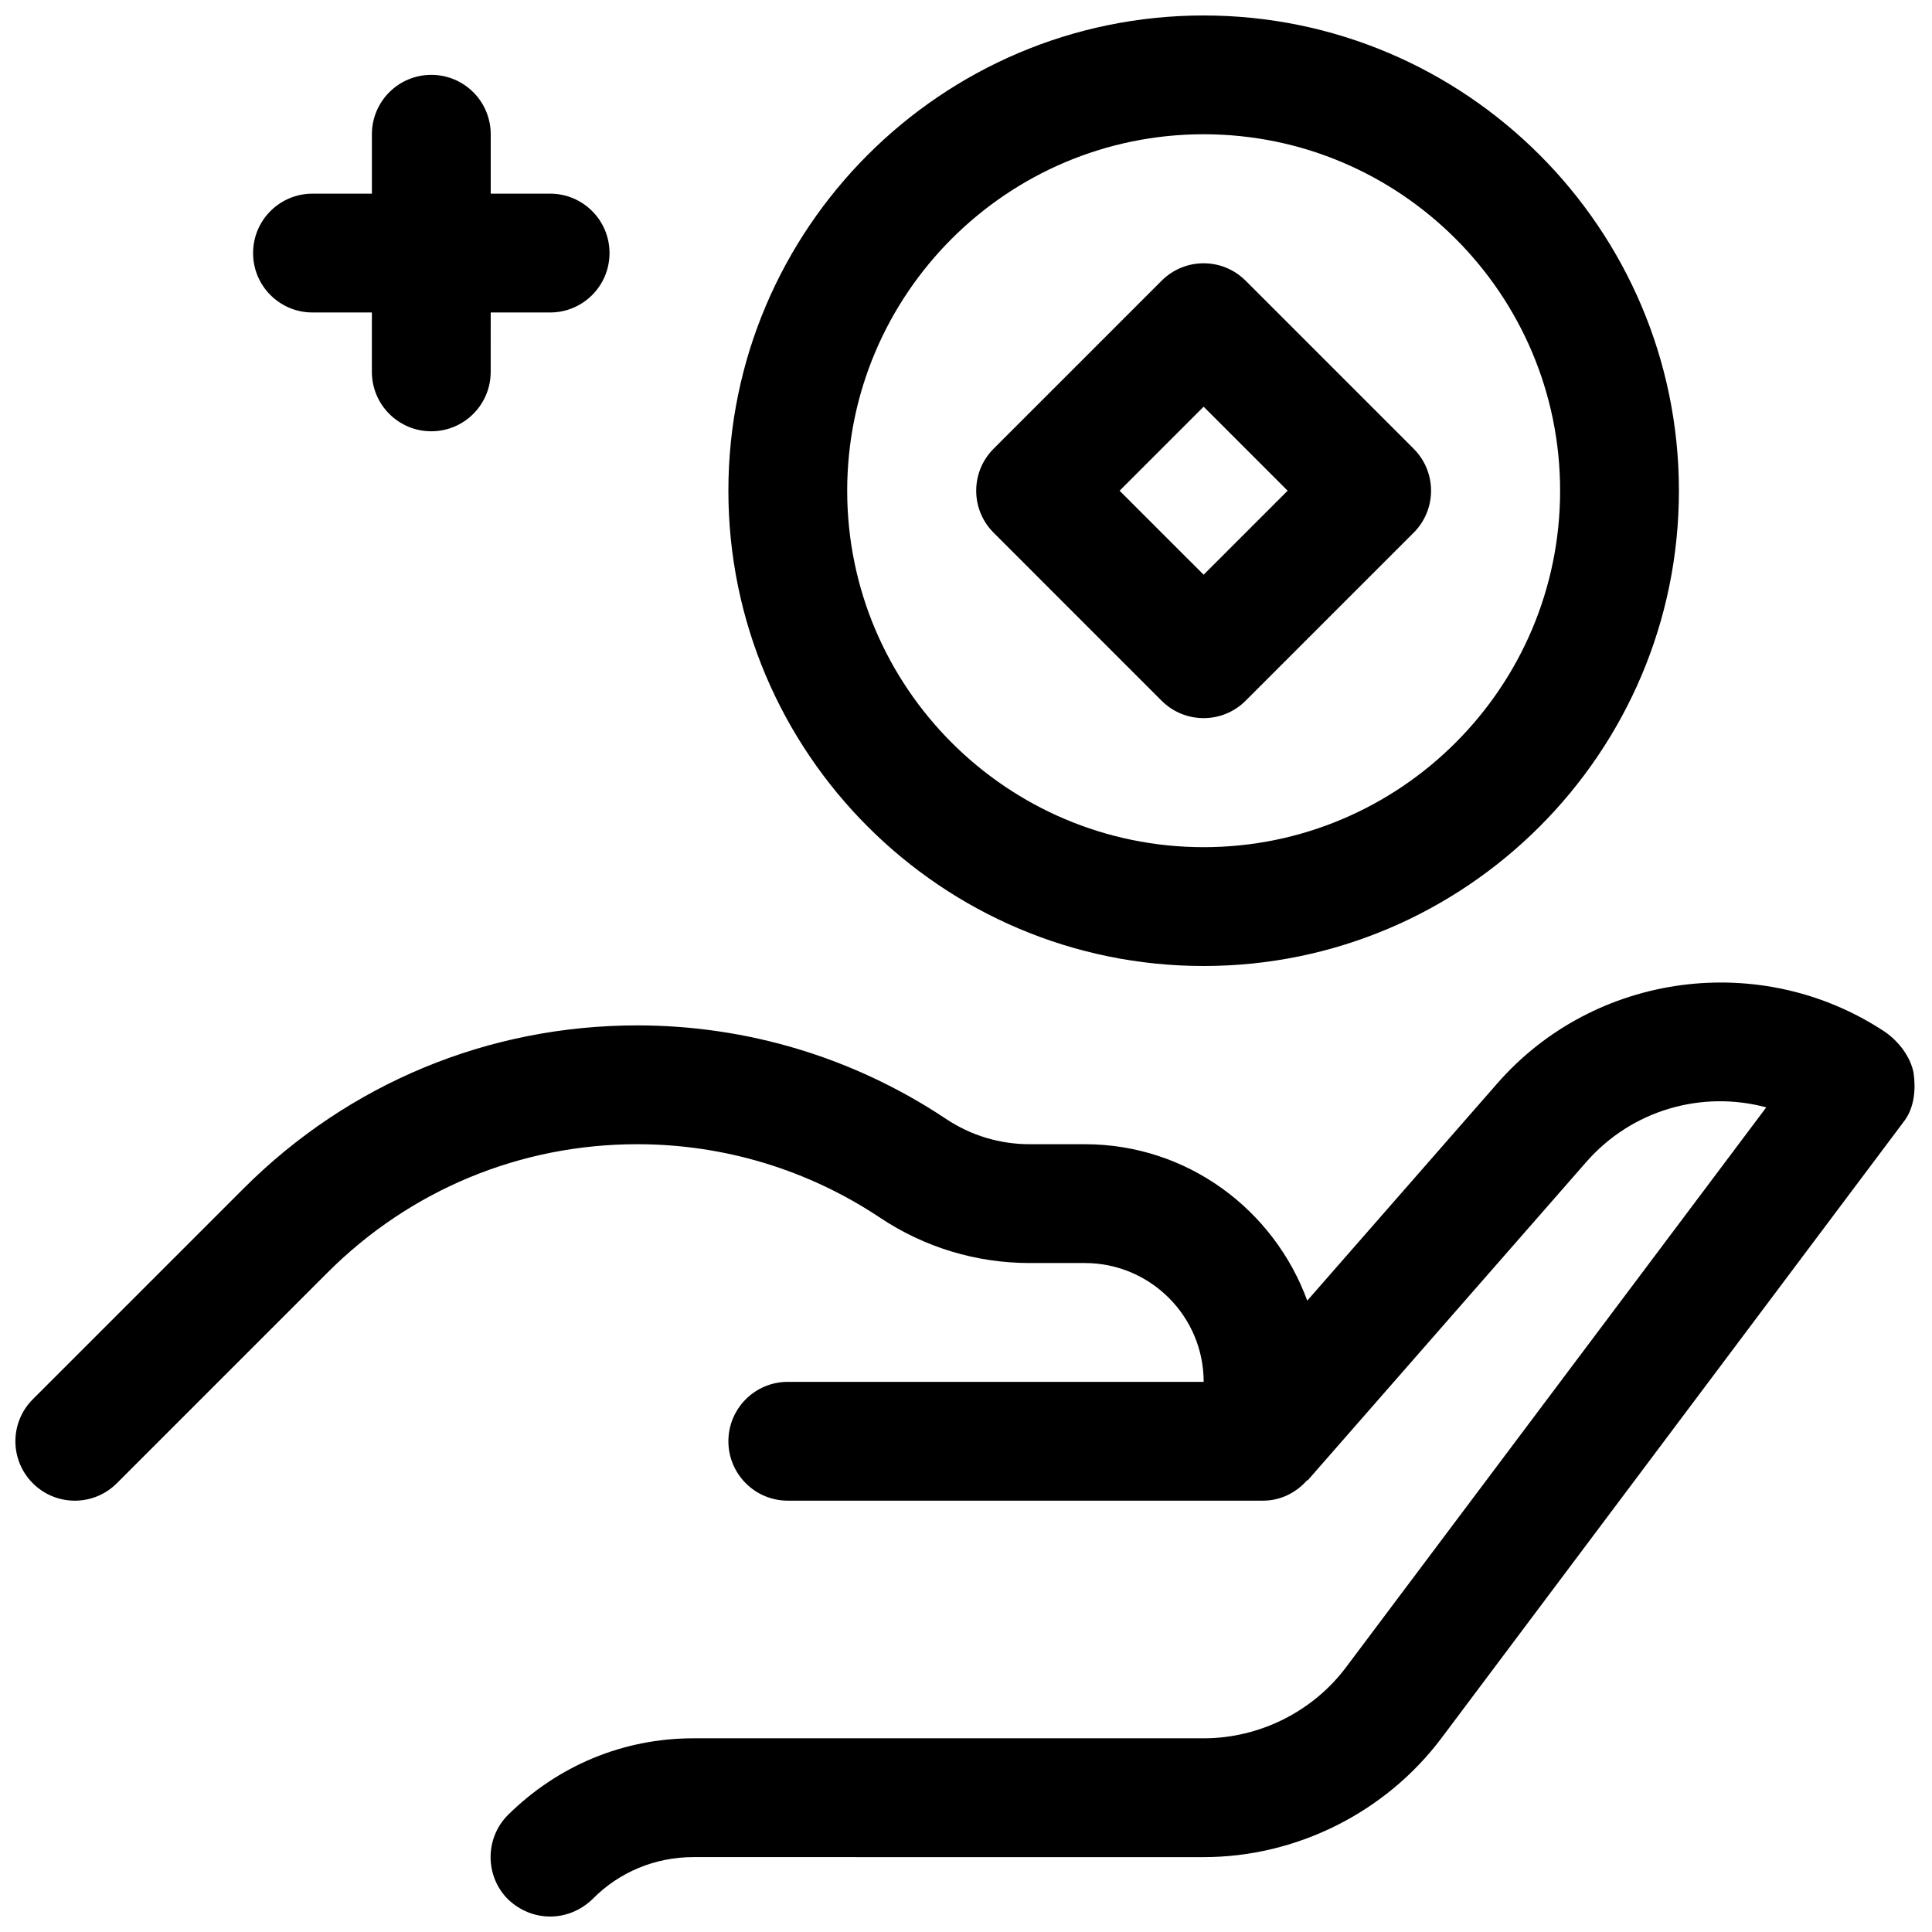 <?xml version="1.0" encoding="UTF-8"?>
<!-- Uploaded to: ICON Repo, www.iconrepo.com, Generator: ICON Repo Mixer Tools -->
<svg width="800px" height="800px" version="1.1" viewBox="144 144 512 512" xmlns="http://www.w3.org/2000/svg">
 <defs>
  <clipPath id="b">
   <path d="m148.09 404h503.81v247.9h-503.81z"/>
  </clipPath>
  <clipPath id="a">
   <path d="m337 148.09h252v251.91h-252z"/>
  </clipPath>
 </defs>
 <g clip-path="url(#b)">
  <path d="m643.56 417.47c-32.746-21.727-76.988-15.902-102.81 13.699l-50.316 57.512c-8.832-24.117-31.805-41.453-58.945-41.453h-14.609c-7.918 0-15.602-2.312-22.199-6.723-24.312-16.199-52.605-24.766-81.809-24.766-39.391 0-76.438 15.352-104.3 43.203l-55.875 55.875c-6.156 6.156-6.156 16.105 0 22.262s16.105 6.156 22.262 0l55.875-55.875c21.934-21.902 51.059-33.977 82.043-33.977 22.969 0 45.234 6.738 64.348 19.477 11.773 7.856 25.488 12.012 39.656 12.012h14.613c17.367 0 31.488 14.121 31.488 31.488h-110.21c-8.691 0-15.742 7.039-15.742 15.742 0 8.707 7.055 15.742 15.742 15.742h125.95c4.707 0 8.801-2.156 11.699-5.434l0.109 0.078 73.84-84.387c12.121-13.855 30.699-19.051 47.703-14.484l-111.31 148.31c-8.816 11.809-22.988 18.895-37.785 18.895h-135.24c-18.578 0-35.895 7.242-49.121 20.309-6.141 6.141-6.141 16.215 0 22.355 3.148 2.992 7.082 4.566 11.176 4.566s8.031-1.574 11.18-4.566c7.086-7.242 16.688-11.18 26.766-11.18l135.24 0.004c24.562 0 48.176-11.809 62.977-31.488l122.8-163.74c2.519-3.465 2.992-8.188 2.363-12.594-0.793-4.254-3.941-8.348-7.562-10.867z"/>
 </g>
 <g clip-path="url(#a)">
  <path d="m462.98 400c69.445 0 125.95-56.504 125.95-125.95 0-69.445-56.504-125.95-125.95-125.95-69.445 0-125.95 56.504-125.95 125.95 0 69.445 56.504 125.95 125.95 125.95zm0-220.42c52.098 0 94.465 42.367 94.465 94.465s-42.367 94.465-94.465 94.465c-52.098 0-94.465-42.367-94.465-94.465s42.367-94.465 94.465-94.465z"/>
 </g>
 <path d="m451.84 329.7c3.07 3.07 7.102 4.613 11.133 4.613s8.062-1.543 11.133-4.613l44.523-44.523c6.156-6.156 6.156-16.105 0-22.262l-44.523-44.523c-6.156-6.156-16.105-6.156-22.262 0l-44.523 44.523c-6.156 6.156-6.156 16.105 0 22.262zm11.133-77.918 22.262 22.262-22.262 22.262-22.266-22.262z"/>
 <path d="m226.81 226.81h15.742v15.742c0 8.707 7.055 15.742 15.742 15.742 8.691 0 15.742-7.039 15.742-15.742l0.008-15.742h15.742c8.691 0 15.742-7.039 15.742-15.742 0.004-8.707-7.051-15.746-15.742-15.746h-15.742v-15.742c0-8.707-7.055-15.742-15.742-15.742-8.691-0.004-15.746 7.035-15.746 15.742v15.742h-15.746c-8.688 0-15.742 7.039-15.742 15.746 0 8.707 7.055 15.742 15.742 15.742z"/>
</svg>